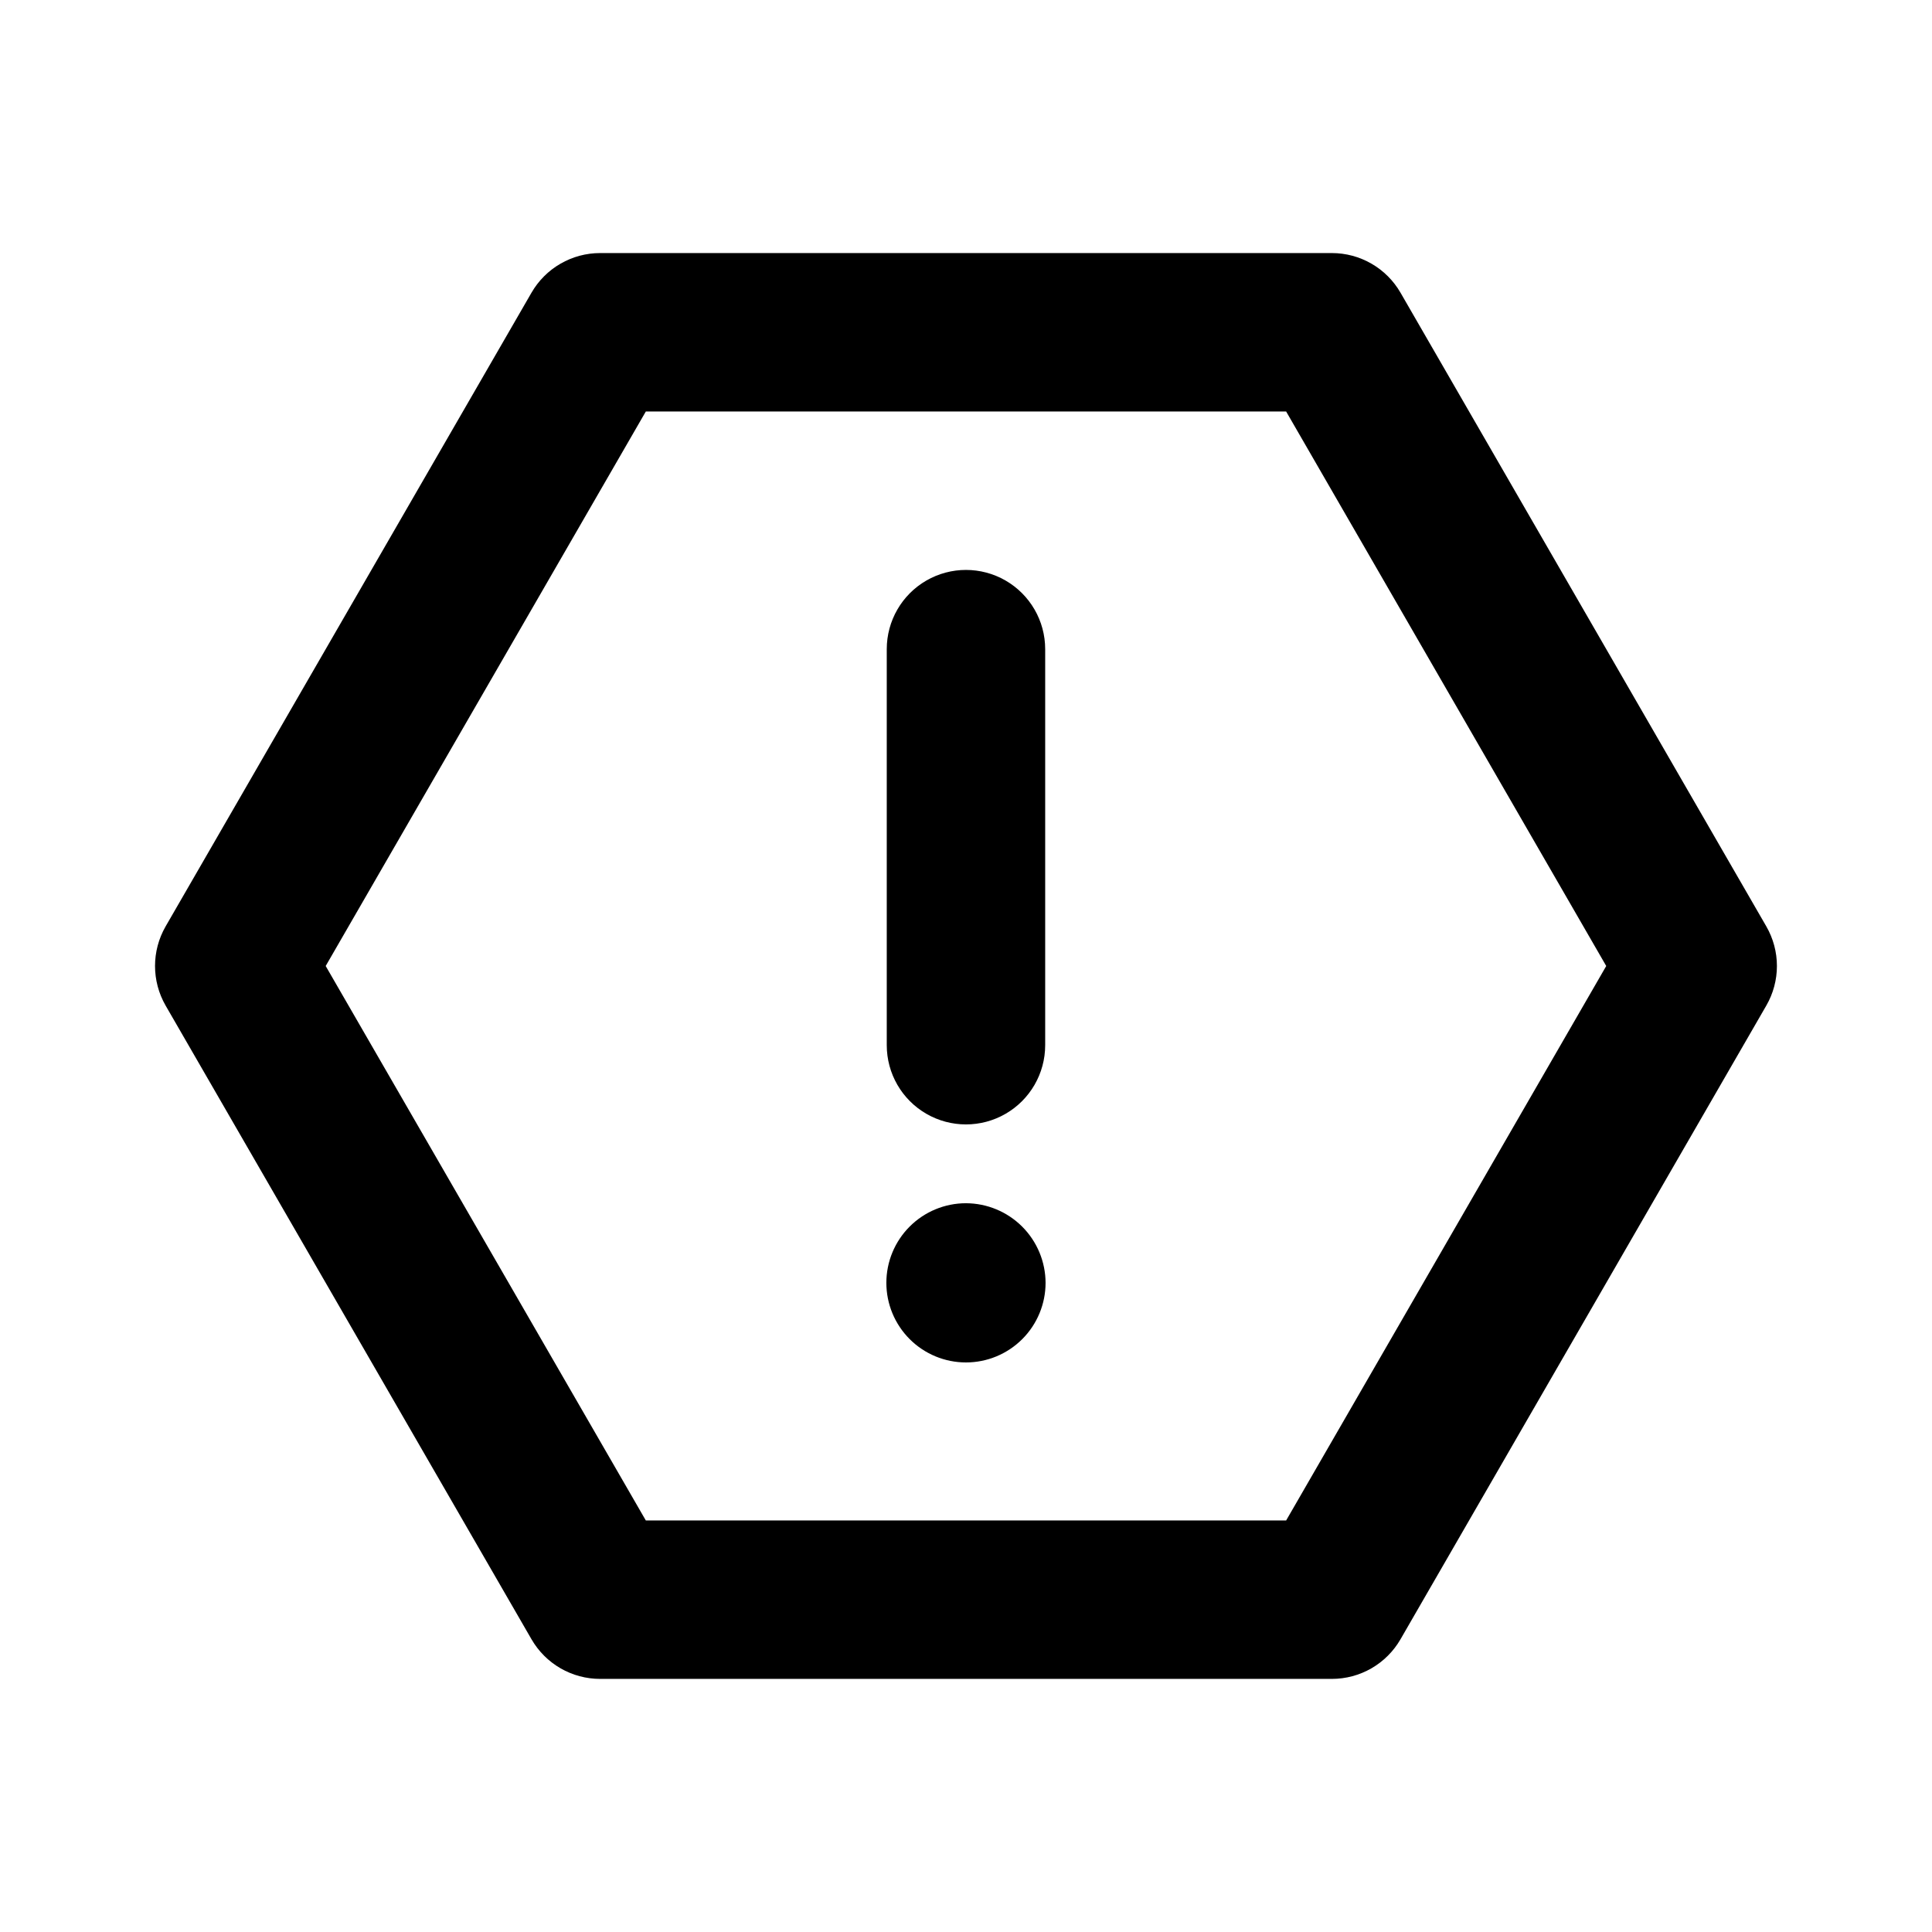 <?xml version="1.0" encoding="UTF-8"?>
<!-- Uploaded to: ICON Repo, www.iconrepo.com, Generator: ICON Repo Mixer Tools -->
<svg fill="#000000" width="800px" height="800px" version="1.1" viewBox="144 144 512 512" xmlns="http://www.w3.org/2000/svg">
 <path d="m612.09 389.5-96.945-167.94c-1.844-3.191-4.496-5.844-7.688-7.684-3.191-1.844-6.812-2.812-10.496-2.812h-193.92c-3.684 0-7.305 0.969-10.496 2.812-3.195 1.84-5.844 4.492-7.688 7.684l-96.965 167.94c-3.742 6.496-3.742 14.492 0 20.992l96.965 167.94v-0.004c1.844 3.191 4.492 5.844 7.688 7.688 3.191 1.84 6.812 2.812 10.496 2.809h193.92c3.684 0.004 7.305-0.969 10.496-2.809 3.191-1.844 5.844-4.496 7.688-7.688l96.945-167.94v0.004c1.84-3.191 2.812-6.812 2.812-10.496 0-3.688-0.973-7.305-2.812-10.496zm-127.25 157.44h-169.69l-84.84-146.94 84.84-146.95h169.69l84.828 146.95zm-105.84-125.95v-104.96c0-7.5 4-14.43 10.496-18.18 6.492-3.75 14.496-3.75 20.992 0 6.492 3.75 10.496 10.68 10.496 18.18v104.96c0 7.5-4.004 14.43-10.496 18.18-6.496 3.75-14.5 3.75-20.992 0-6.496-3.75-10.496-10.68-10.496-18.18zm42.086 62.977v-0.004c0 5.598-2.223 10.961-6.18 14.918-3.957 3.957-9.32 6.18-14.914 6.18-5.598 0-10.961-2.223-14.918-6.18-3.957-3.957-6.18-9.32-6.18-14.918 0-5.594 2.223-10.957 6.18-14.914s9.32-6.18 14.918-6.18c5.586 0.02 10.941 2.246 14.895 6.199 3.953 3.953 6.18 9.309 6.199 14.895z"/>
</svg>